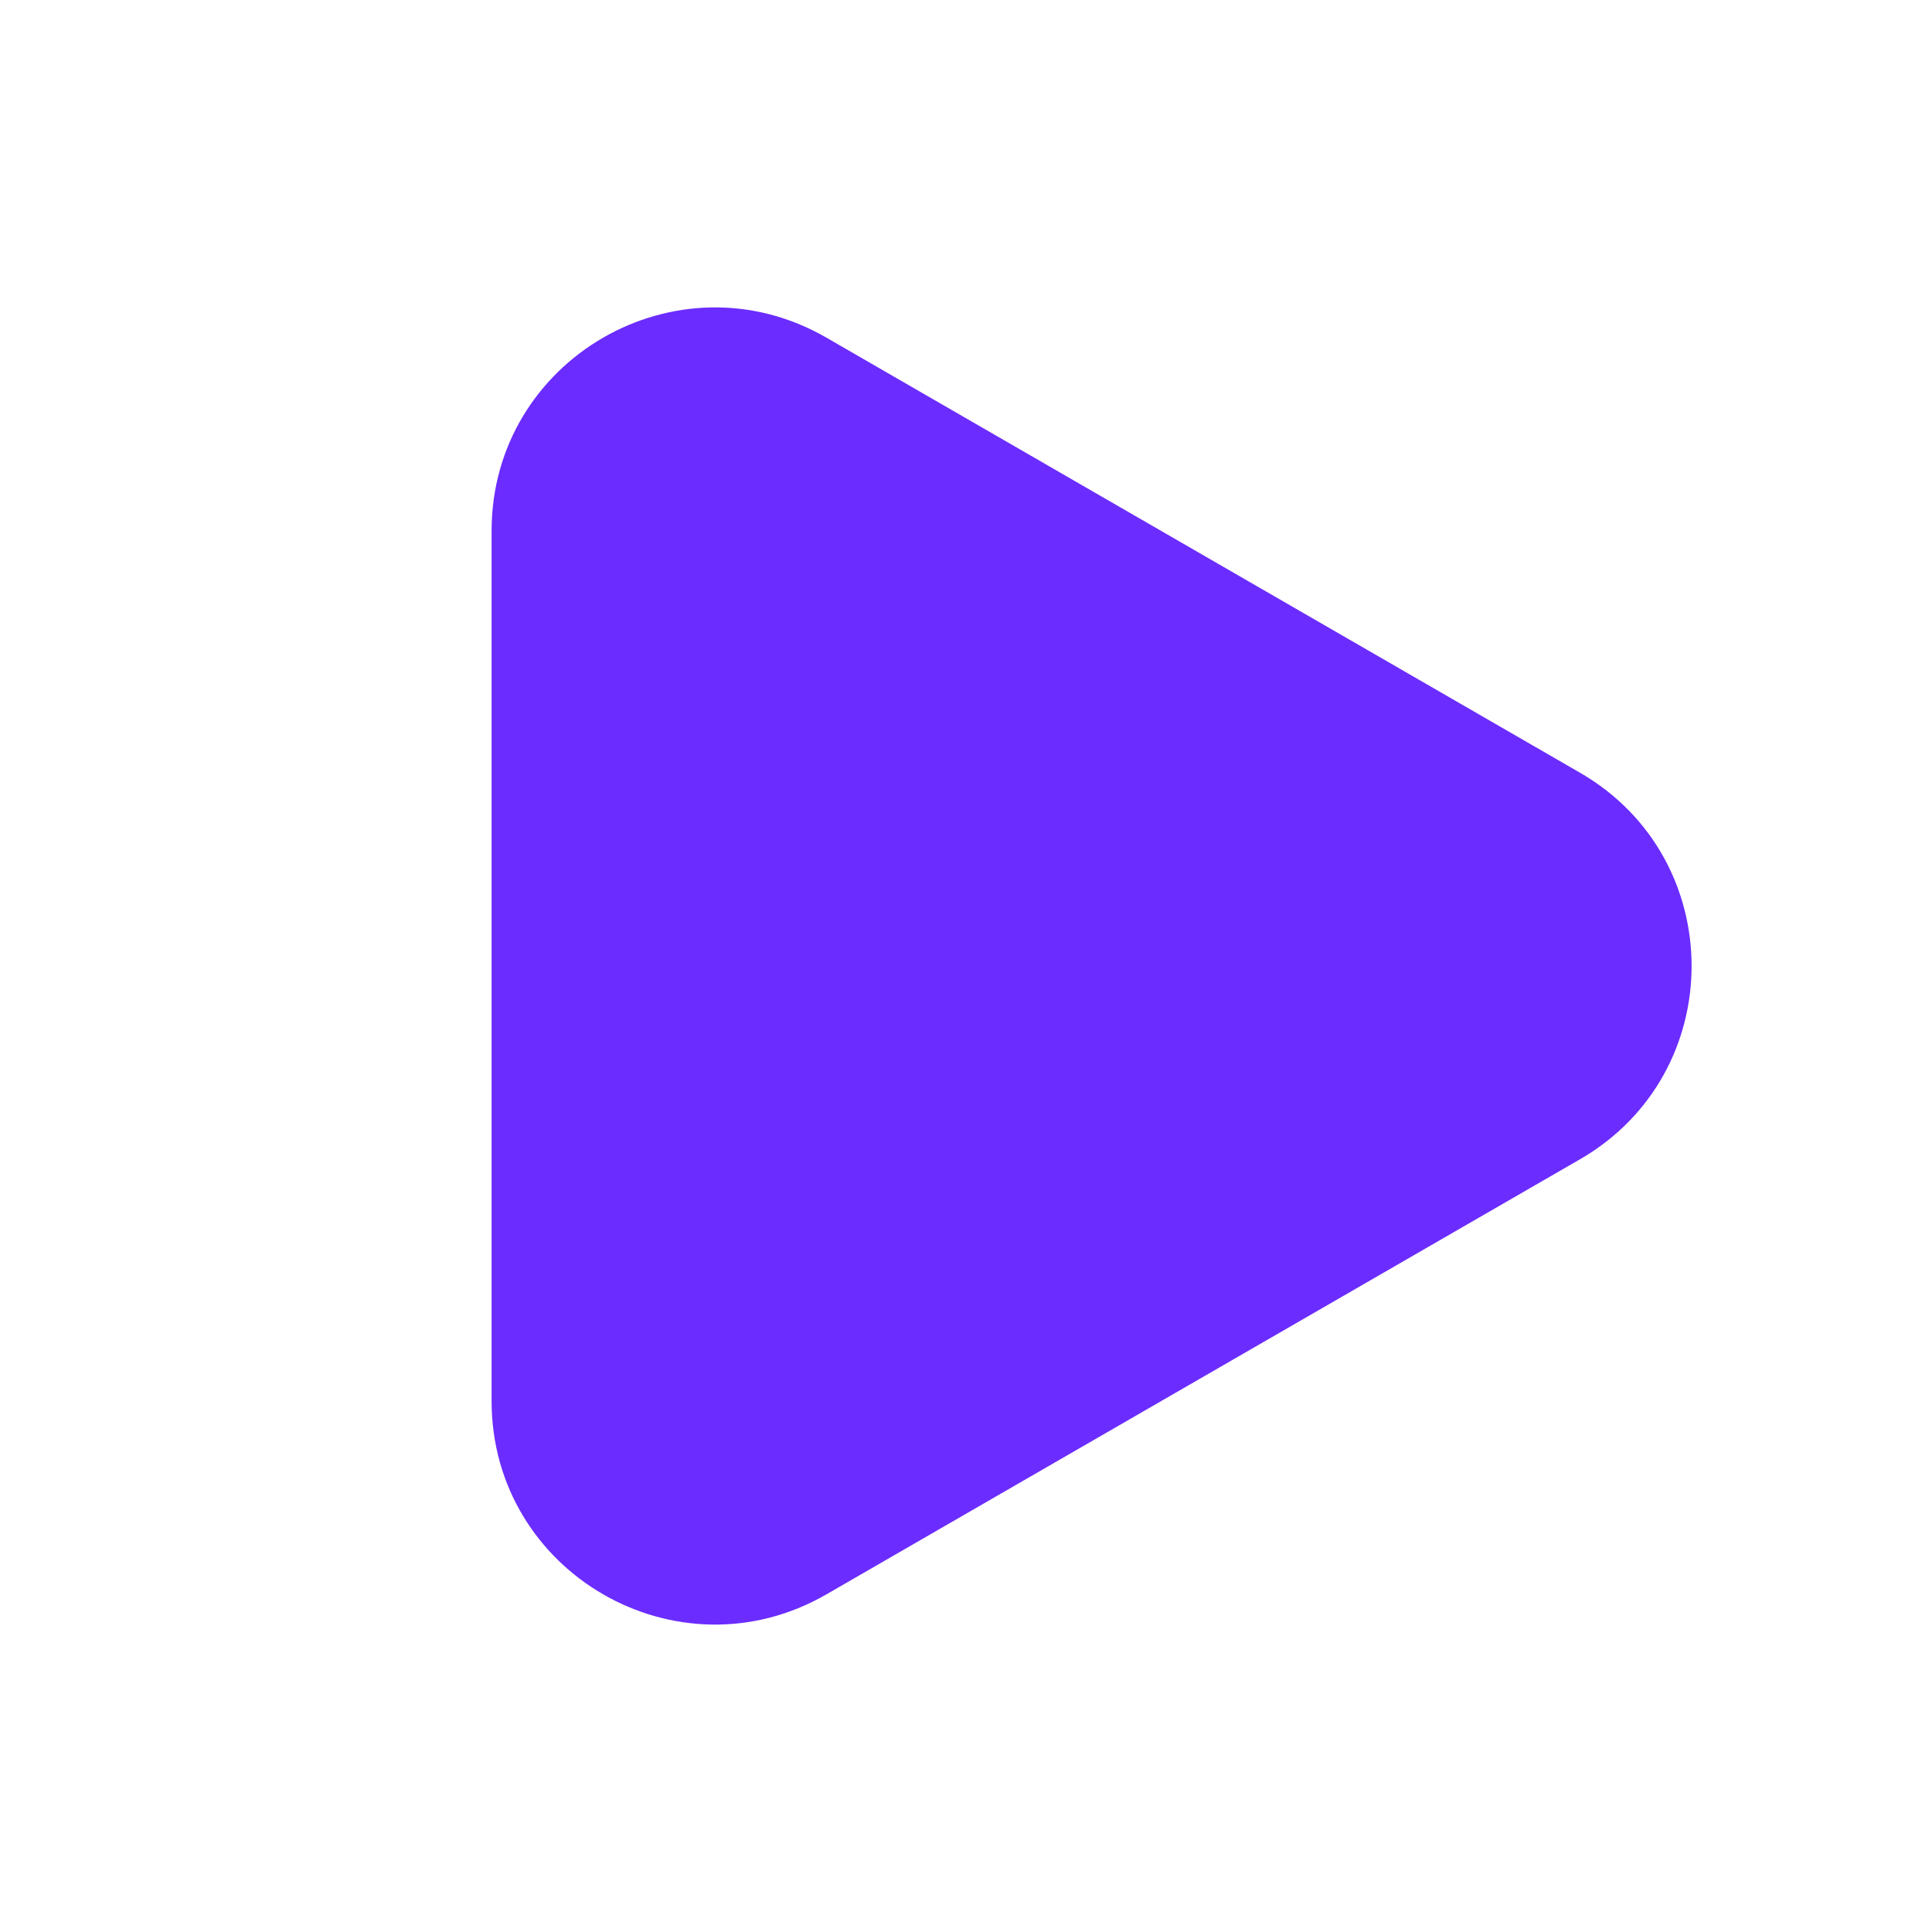 <?xml version="1.0" encoding="UTF-8"?> <svg xmlns="http://www.w3.org/2000/svg" width="18" height="18" viewBox="0 0 18 18" fill="none"><path d="M14.72 7.199C16.107 7.999 16.107 10.001 14.72 10.801L7.7 14.854C6.313 15.655 4.58 14.654 4.58 13.053L4.58 4.947C4.58 3.346 6.313 2.345 7.7 3.146L14.72 7.199Z" fill="#6B2CFF"></path></svg> 